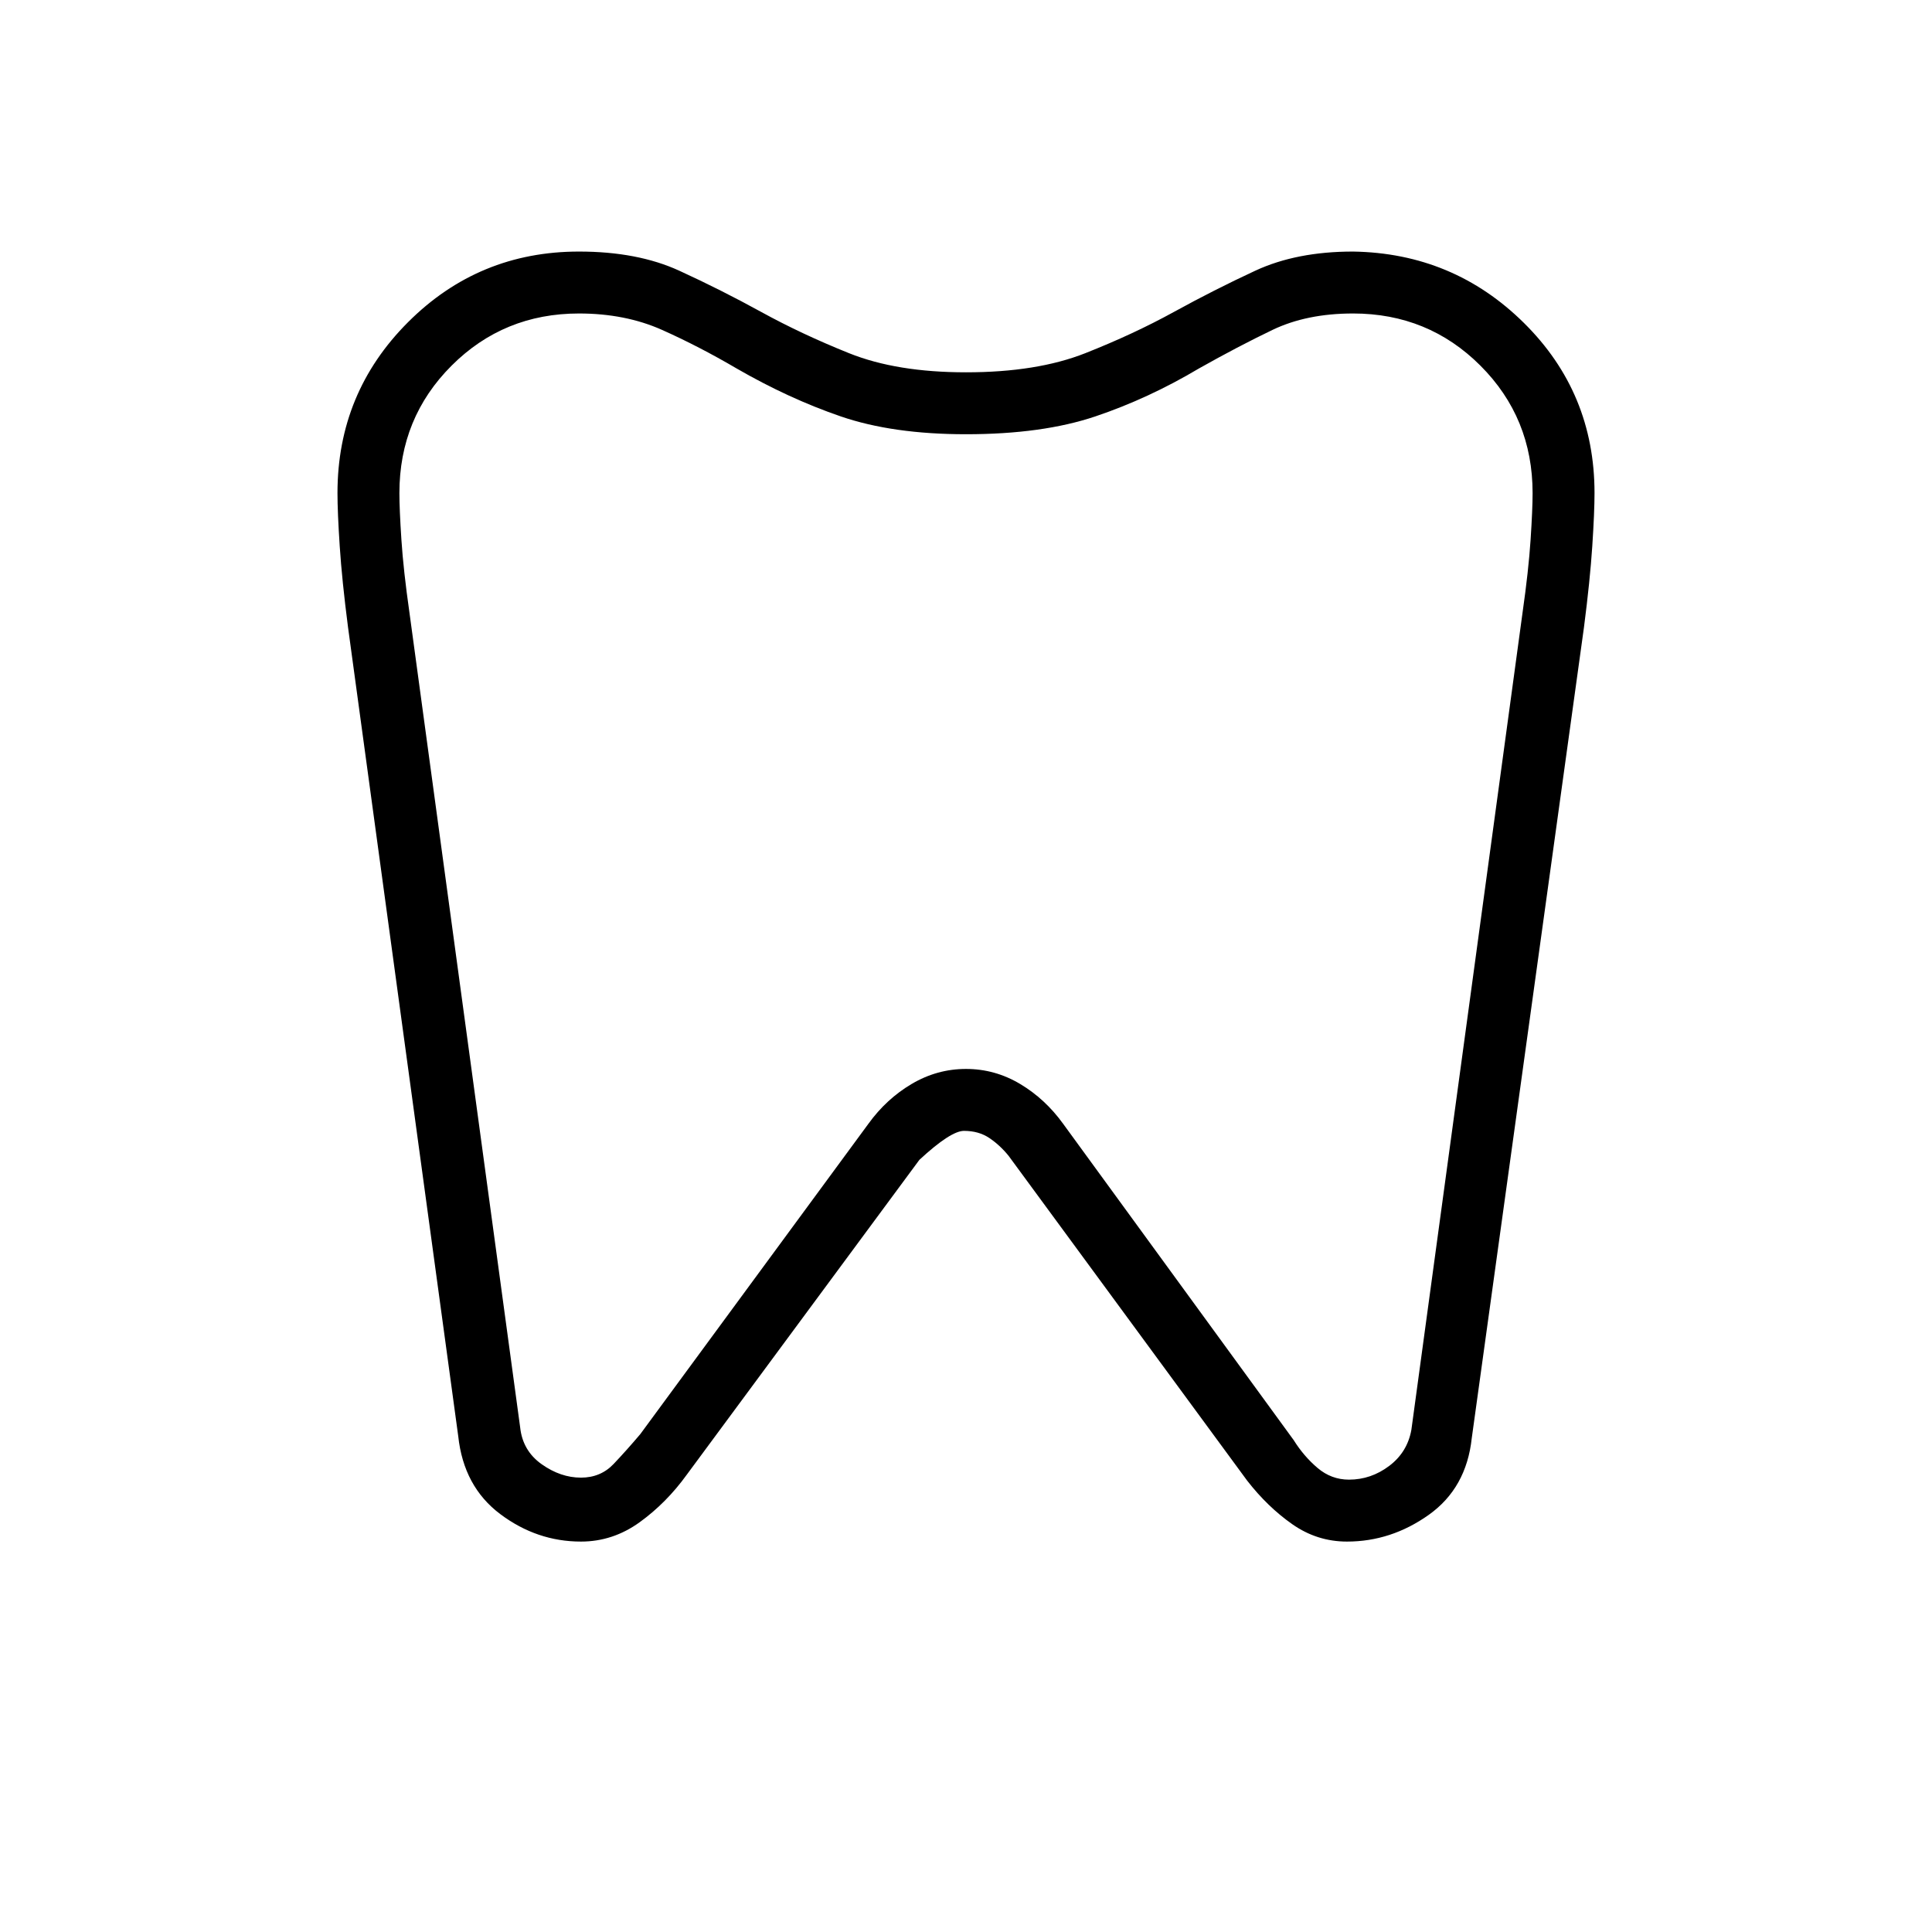 <svg xmlns="http://www.w3.org/2000/svg" height="48" viewBox="0 -960 960 960" width="48"><path d="M672.308-835q49.846.769 84.923 35.461 35.077 34.693 35.077 84.539 0 9.462-1.115 26.423-1.116 16.962-4.116 40.192l-55.769 403q-2.692 24.847-21.385 38.116Q691.231-194 669.308-194q-14.846 0-27.154-8.615-12.308-8.616-22.462-21.692L501.154-385.692q-4.308-5.308-9.577-8.846-5.269-3.539-12.577-3.539-6.615 0-22.154 14.385L341.308-227.307q-10.154 14.076-23.462 23.692Q304.538-194 288.692-194q-21.923 0-40.115-13.654-18.193-13.654-20.885-38.731l-54.769-402q-3-23.23-4.116-40.192-1.115-16.961-1.115-26.423 0-49.846 35.077-84.923Q237.846-835 287.692-835q29.077 0 49.808 9.5 20.731 9.5 40.731 20.5t43.654 20.5Q445.538-775 480-775q35.231 0 59.269-9.5 24.039-9.5 44.039-20.5t40.461-20.5q20.462-9.5 48.539-9.5Zm0 30.769q-23 0-40 8.154t-36.539 19.154Q570.692-762 544.346-753.115 518-744.231 480-744.231q-36.462 0-62.308-8.884Q391.846-762 366-776.923q-18.769-11-37.039-19.154-18.269-8.154-41.269-8.154-37.384 0-63.307 25.923-25.924 25.923-25.924 63.308 0 8 1 23.231 1 15.231 4 36.231l55 404.769q1.231 11.615 10.654 18.308 9.423 6.692 19.577 6.692 9.769 0 16.231-6.808 6.462-6.808 13.231-14.808l113.307-154.153q8.924-12.385 21.539-19.847 12.615-7.461 27-7.461t26.885 7.461q12.5 7.462 21.423 19.847l114.538 157.153q5 8 11.846 13.808 6.847 5.808 15.616 5.808 10.923 0 19.961-6.808 9.039-6.808 11.039-17.961l55.231-406q3-21 4-36.231 1-15.231 1-23.231 0-37.385-25.924-63.308-25.923-25.923-63.307-25.923ZM480-515Z"/></svg>